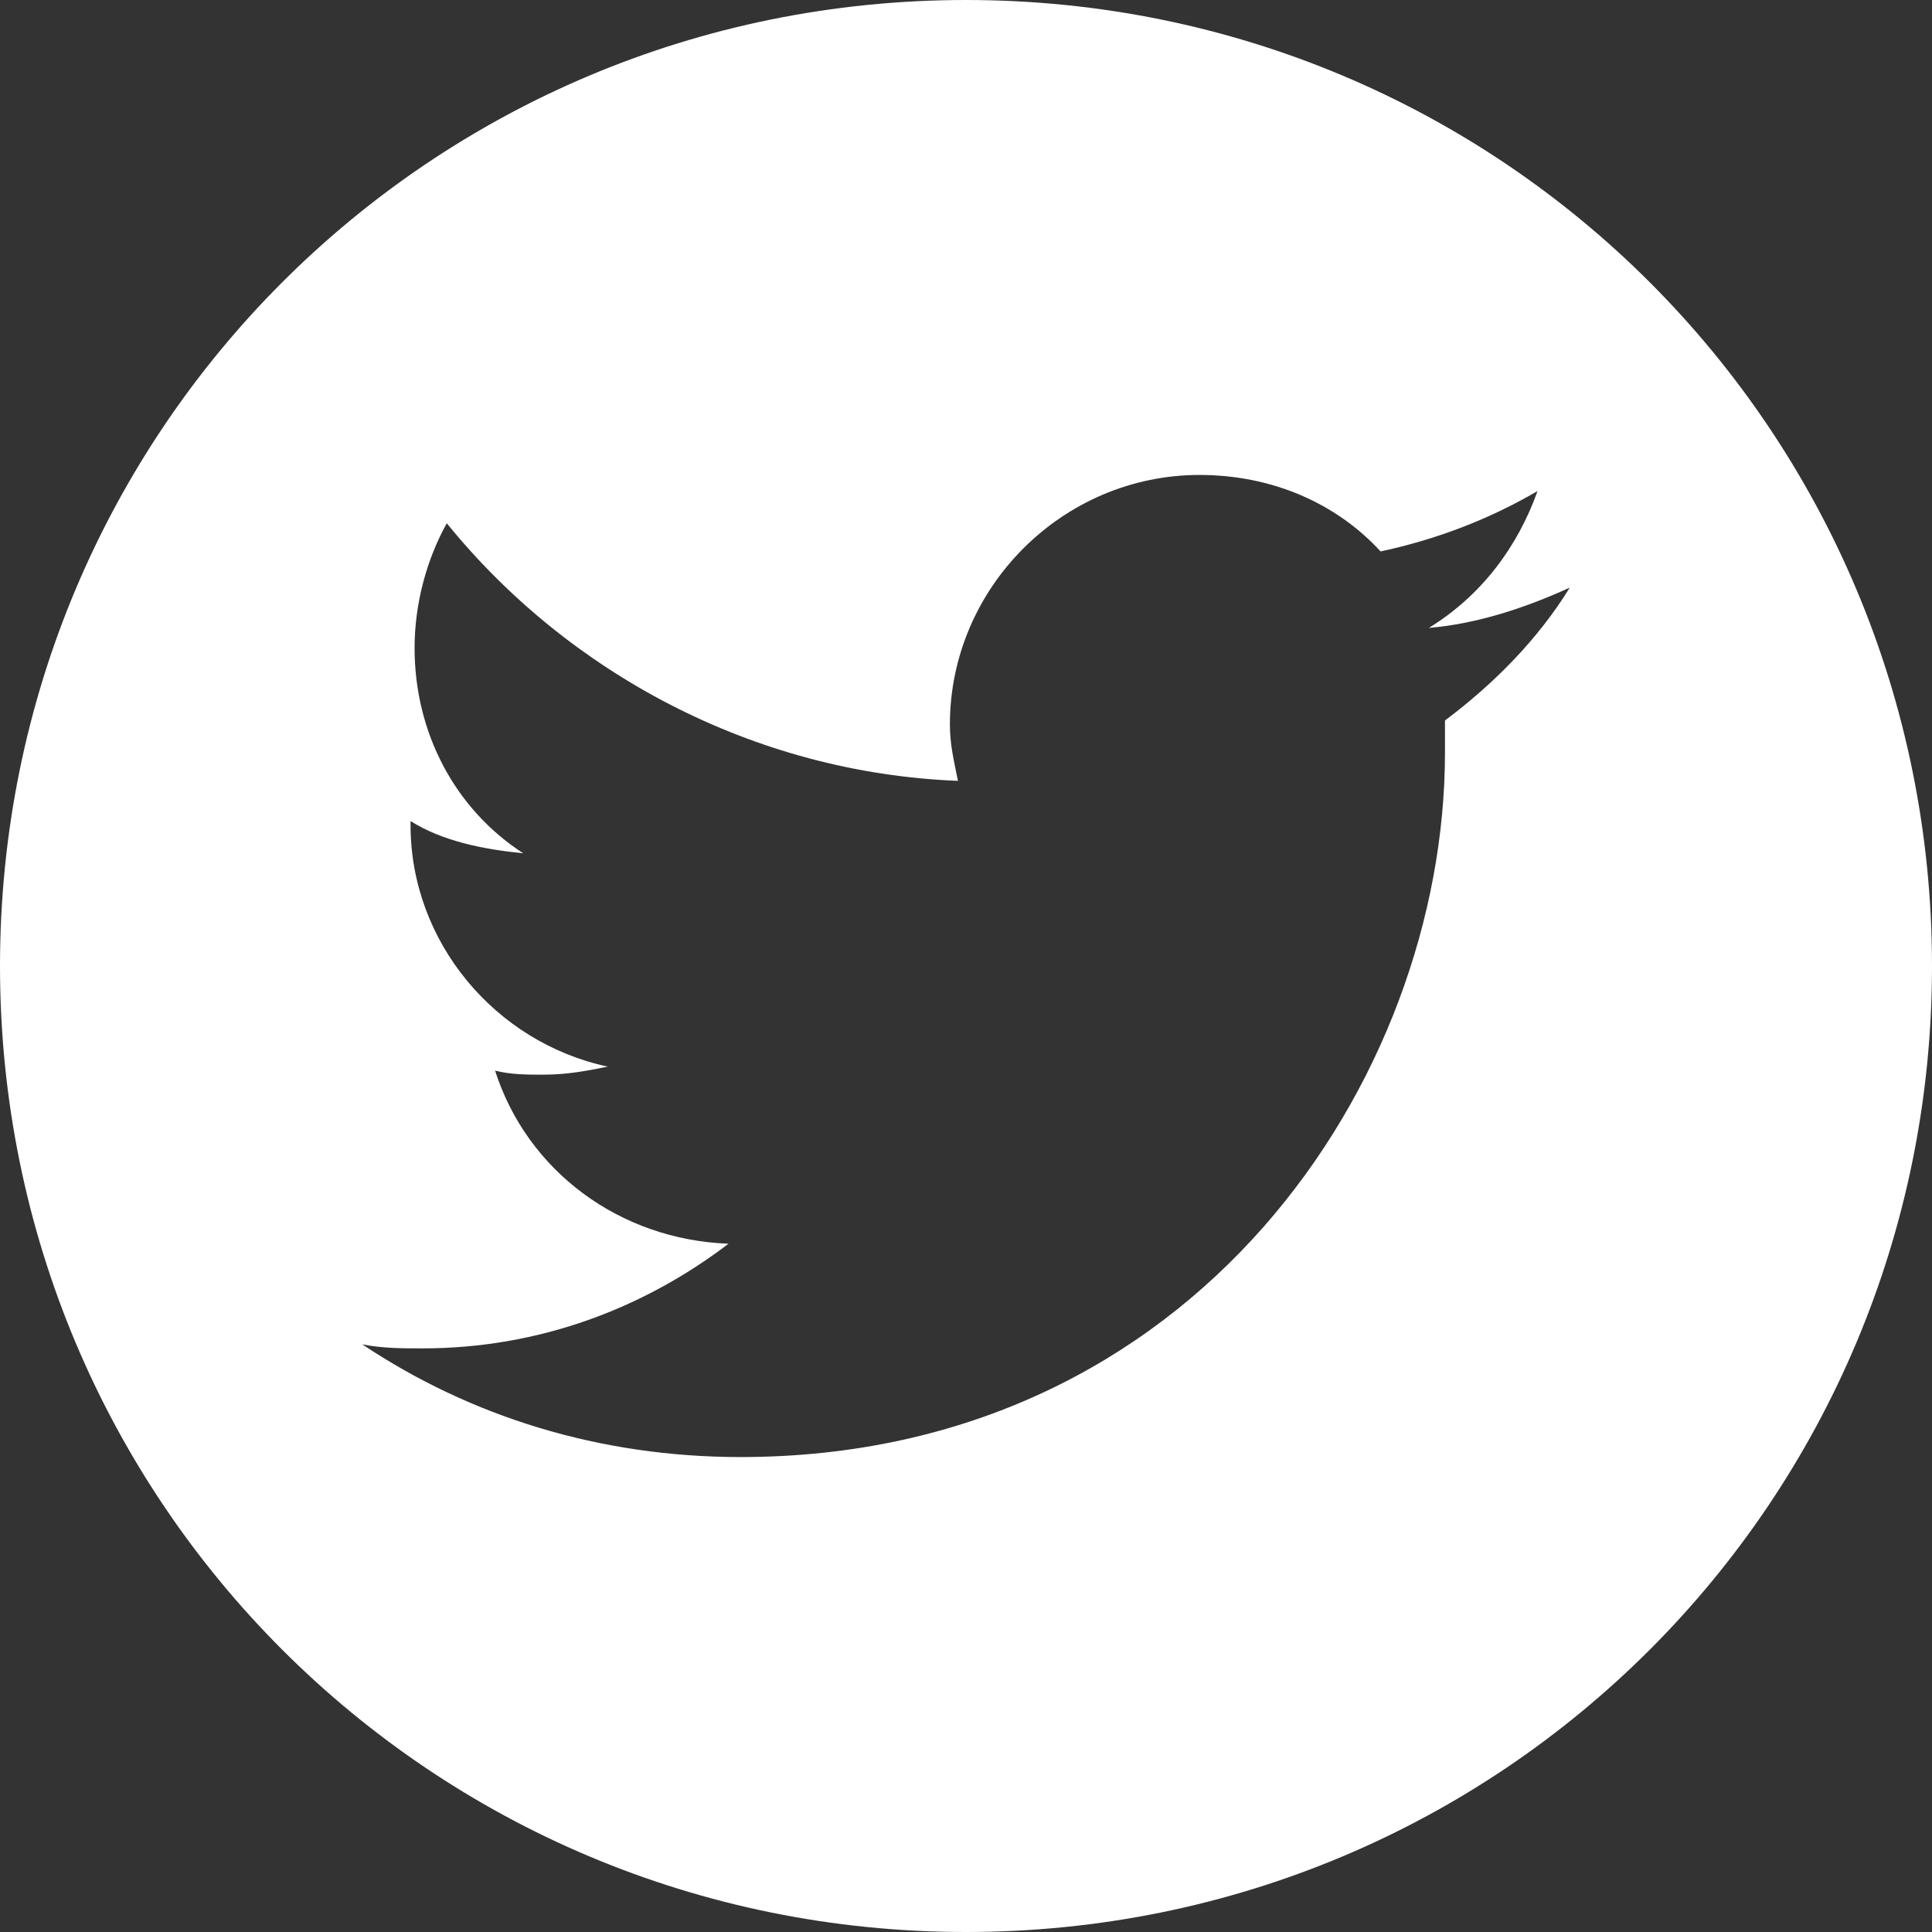 <?xml version="1.0" encoding="utf-8"?>
<!-- Generator: Adobe Illustrator 19.0.0, SVG Export Plug-In . SVG Version: 6.00 Build 0)  -->
<svg version="1.1" id="Layer_1" xmlns="http://www.w3.org/2000/svg" xmlns:xlink="http://www.w3.org/1999/xlink" x="0px" y="0px"
	 viewBox="0 0 48 48" style="enable-background:new 0 0 48 48;" xml:space="preserve">
<rect x="0" y="0" width="48" height="48" fill="#333333" stroke="none"/>
<style type="text/css">
	.st0{fill:#FFFFFF;}
</style>
<path class="st0" d="M24,0C10.7,0,0,10.7,0,24c0,13.3,10.7,24,24,24c13.3,0,24-10.7,24-24C48,10.7,37.3,0,24,0z M35.9,17.9
	c0,0.3,0,0.5,0,0.8c0,8.1-6.2,17.5-17.5,17.5c-3.5,0-6.7-1-9.4-2.8c0.5,0.1,1,0.1,1.5,0.1c2.9,0,5.5-1,7.6-2.6
	c-2.7-0.1-5-1.8-5.8-4.3c0.4,0.1,0.8,0.1,1.2,0.1c0.6,0,1.1-0.1,1.6-0.2c-2.8-0.6-4.9-3.1-4.9-6c0,0,0-0.1,0-0.1
	c0.8,0.5,1.8,0.7,2.8,0.8c-1.7-1.1-2.7-3-2.7-5.1c0-1.1,0.3-2.2,0.8-3.1c3,3.7,7.6,6.2,12.7,6.4c-0.1-0.5-0.2-0.9-0.2-1.4
	c0-3.4,2.8-6.2,6.2-6.2c1.8,0,3.4,0.7,4.5,1.9c1.4-0.3,2.7-0.8,3.9-1.5c-0.5,1.4-1.4,2.6-2.7,3.4c1.2-0.1,2.4-0.5,3.5-1
	C38.2,15.9,37.1,17,35.9,17.9z"/>
</svg>
